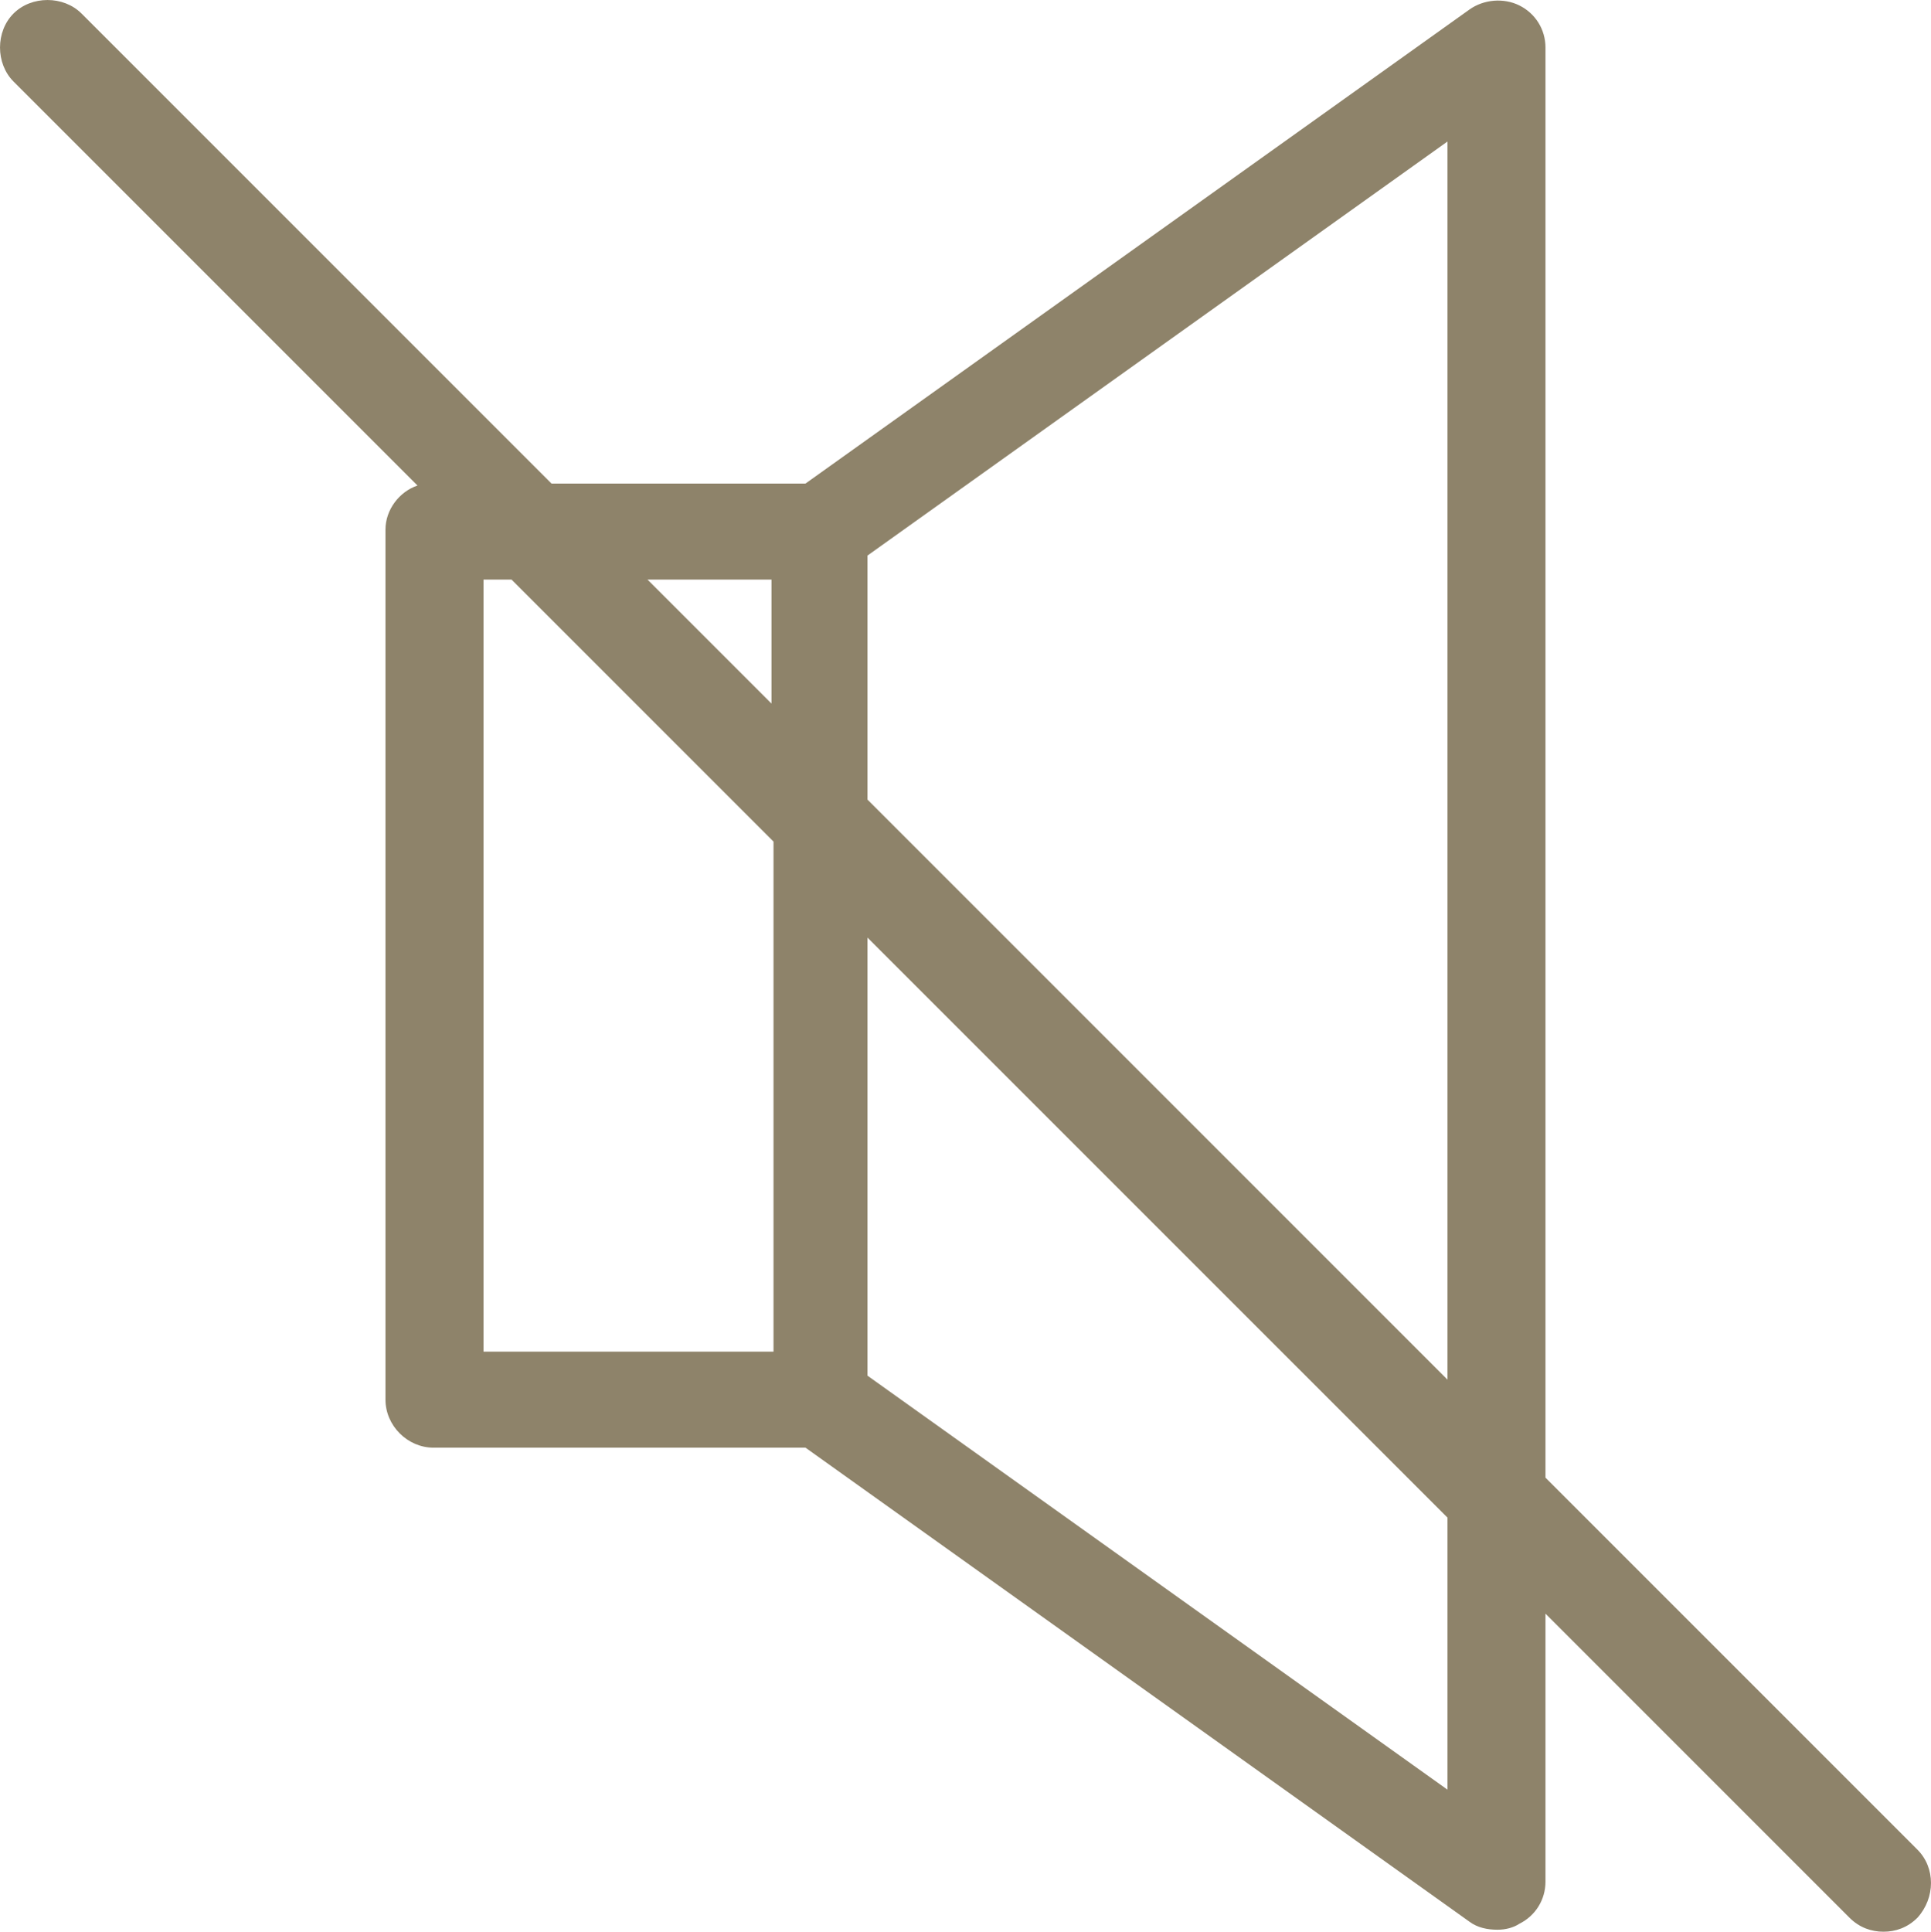 <?xml version="1.0" encoding="utf-8"?>
<svg width="39.99px" height="40px" viewBox="0 0 39.99 40" version="1.1" xmlns:xlink="http://www.w3.org/1999/xlink" xmlns="http://www.w3.org/2000/svg">
  <g id="sound">
    <path d="M39.71 38.302L32.006 30.598L32.006 0.984C32.006 0.611 31.799 0.28 31.468 0.114C31.136 -0.052 30.722 -0.01 30.432 0.197L16.681 10.013L11.421 10.013L1.688 0.28C1.315 -0.093 0.652 -0.093 0.28 0.28C-0.093 0.652 -0.093 1.315 0.28 1.688L8.646 10.054C8.273 10.179 7.983 10.551 7.983 10.966L7.983 28.983C7.983 29.521 8.439 29.977 8.977 29.977L16.681 29.977L30.432 39.793C30.598 39.917 30.805 39.959 31.012 39.959C31.178 39.959 31.343 39.917 31.468 39.834C31.799 39.669 32.006 39.337 32.006 38.965L32.006 33.414L38.302 39.71C38.509 39.917 38.757 40 39.006 40C39.255 40 39.503 39.917 39.71 39.71C40.083 39.296 40.083 38.675 39.71 38.302ZM15.977 27.989L10.013 27.989L10.013 12.001L10.593 12.001L16.019 17.427L16.019 27.989L15.977 27.989ZM15.977 14.569L13.409 12.001L15.977 12.001L15.977 14.569ZM29.977 37.059L17.965 28.486L17.965 19.415L29.977 31.426L29.977 37.059ZM29.977 28.569L17.965 16.557L17.965 11.504L29.977 2.93L29.977 28.569Z" id="Shape" fill="#8E836A" stroke="none" />
  </g>
</svg>